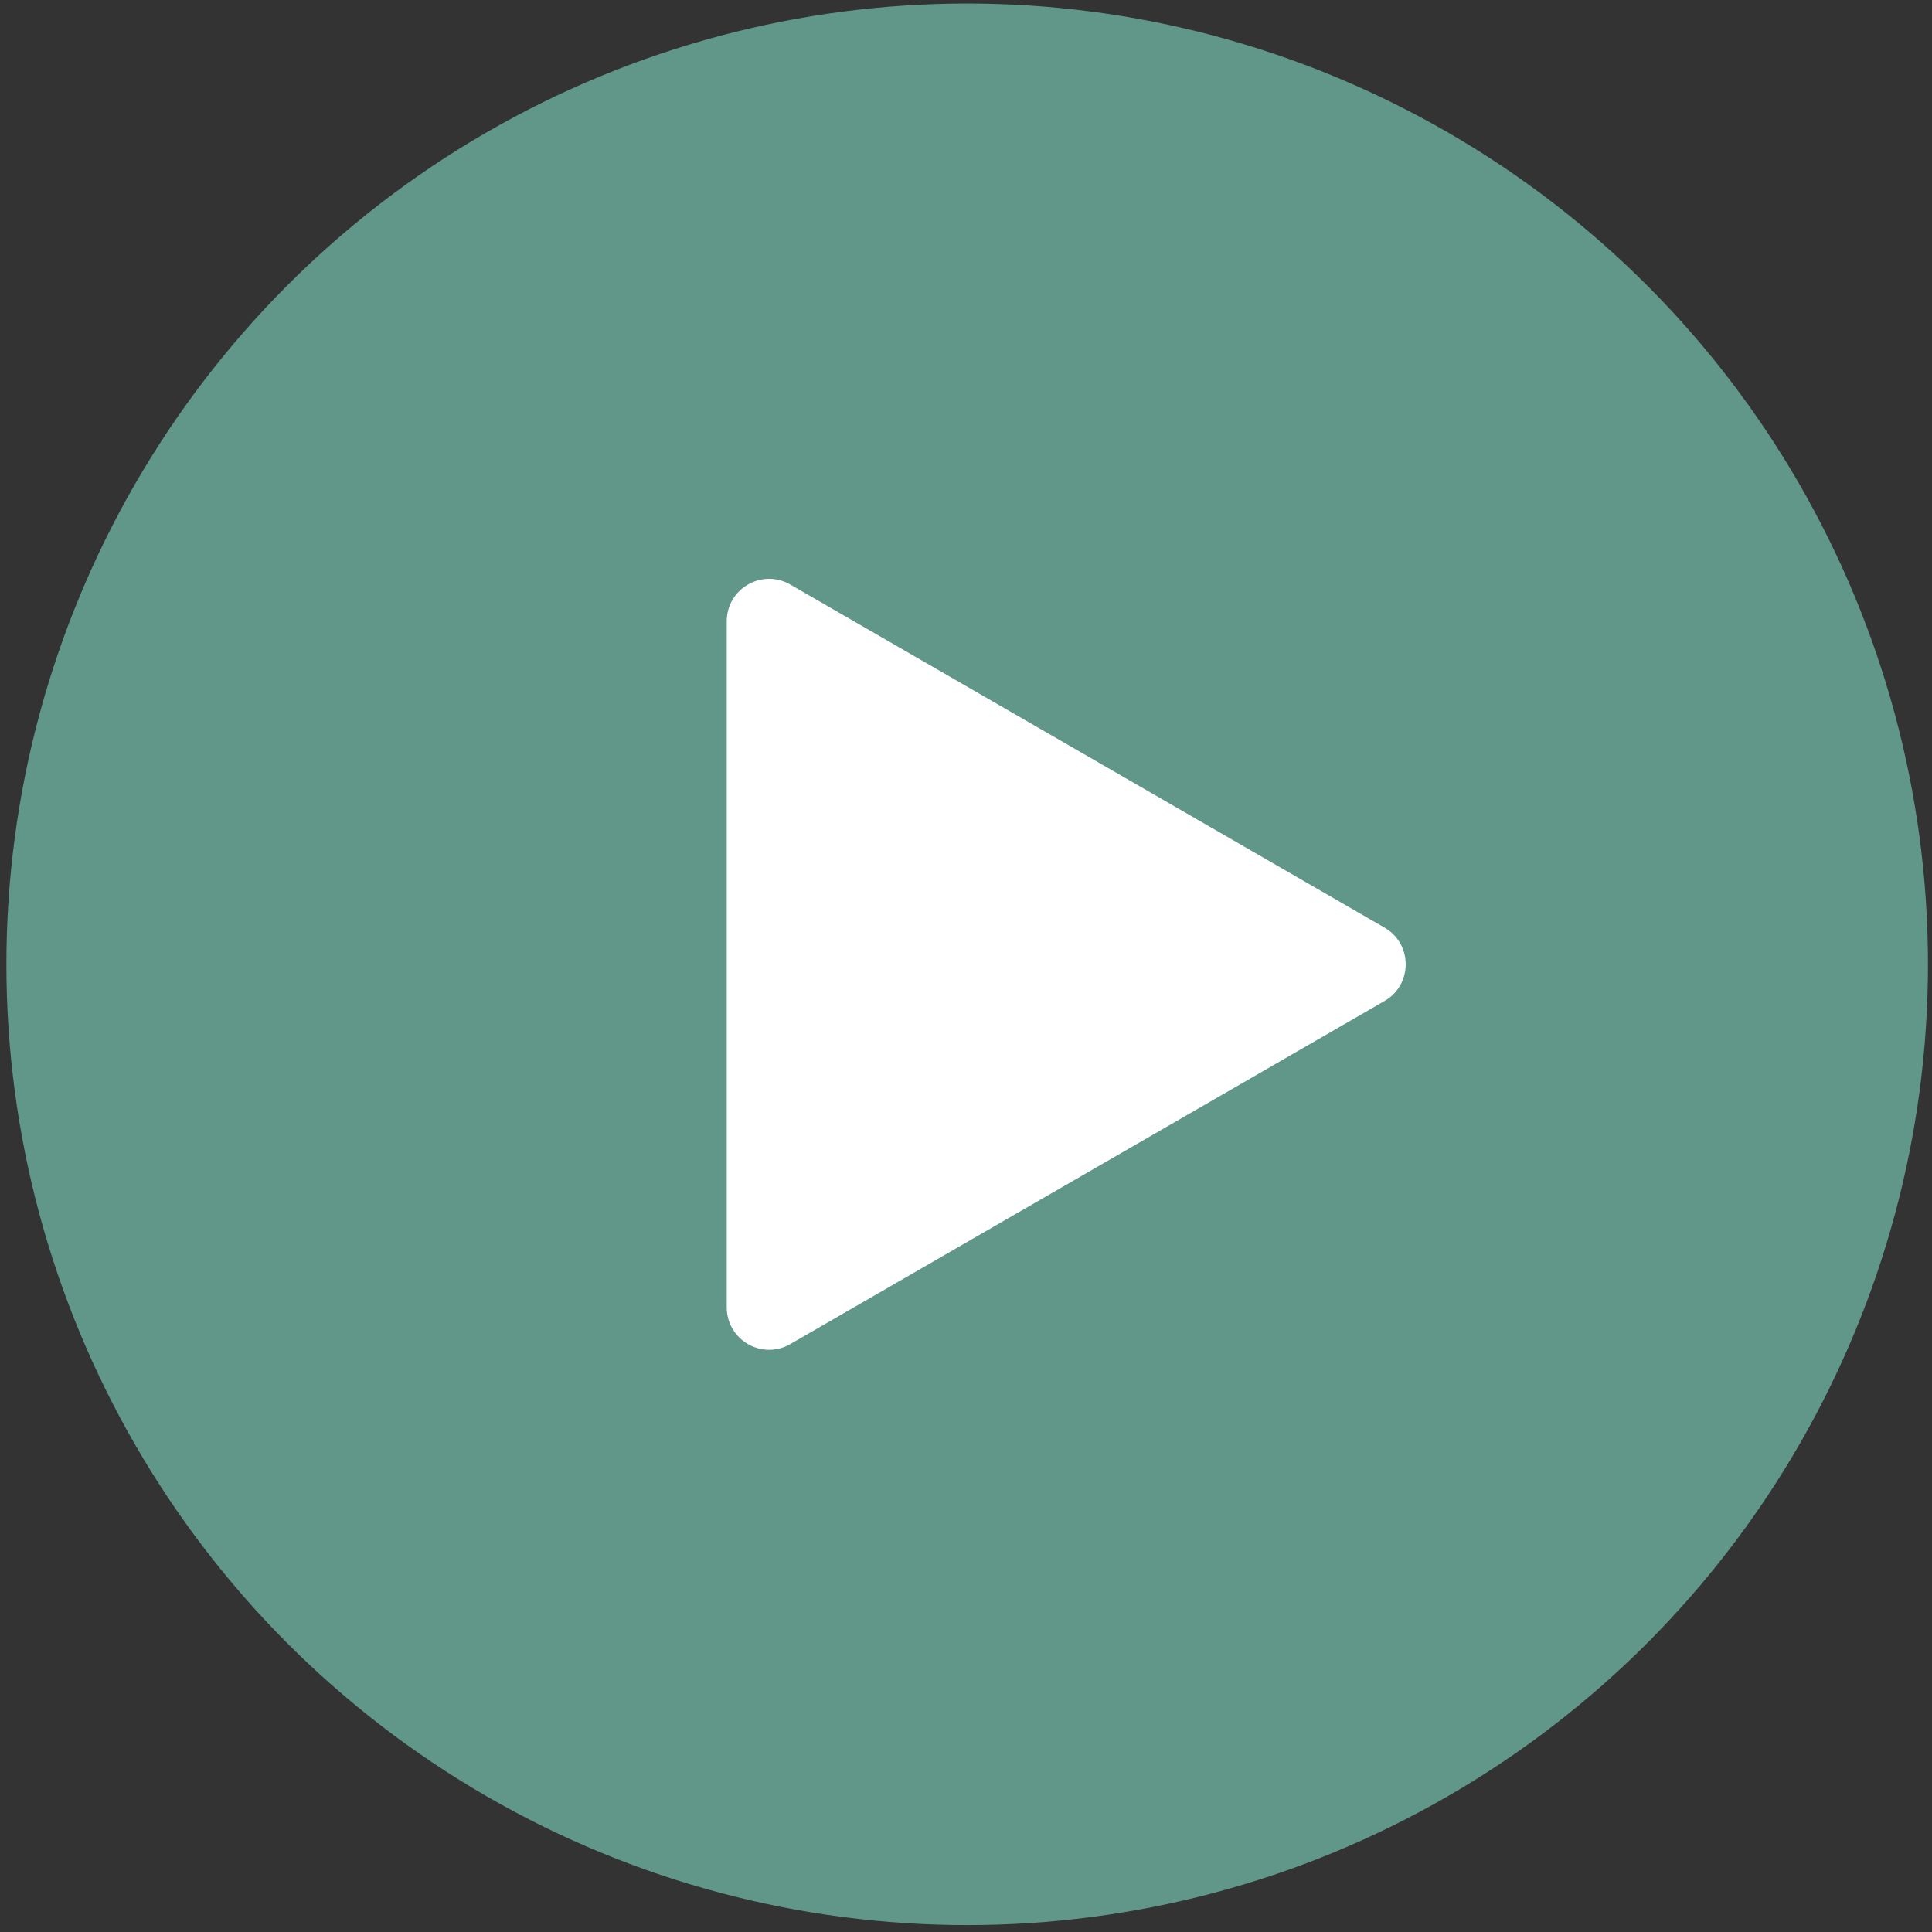 <?xml version="1.0" encoding="UTF-8"?> <svg xmlns="http://www.w3.org/2000/svg" width="228" height="228" viewBox="0 0 228 228" fill="none"><rect x="0" y="0" width="228" height="228" fill="#333333" stroke="none"/><circle cx="114.14" cy="113.801" r="113.385" fill="#609789"></circle><path d="M163.39 109.471C166.723 111.395 166.723 116.207 163.39 118.131L93.265 158.618C89.932 160.542 85.765 158.136 85.765 154.287L85.765 73.314C85.765 69.465 89.932 67.06 93.265 68.984L163.39 109.471Z" fill="white"></path></svg> 